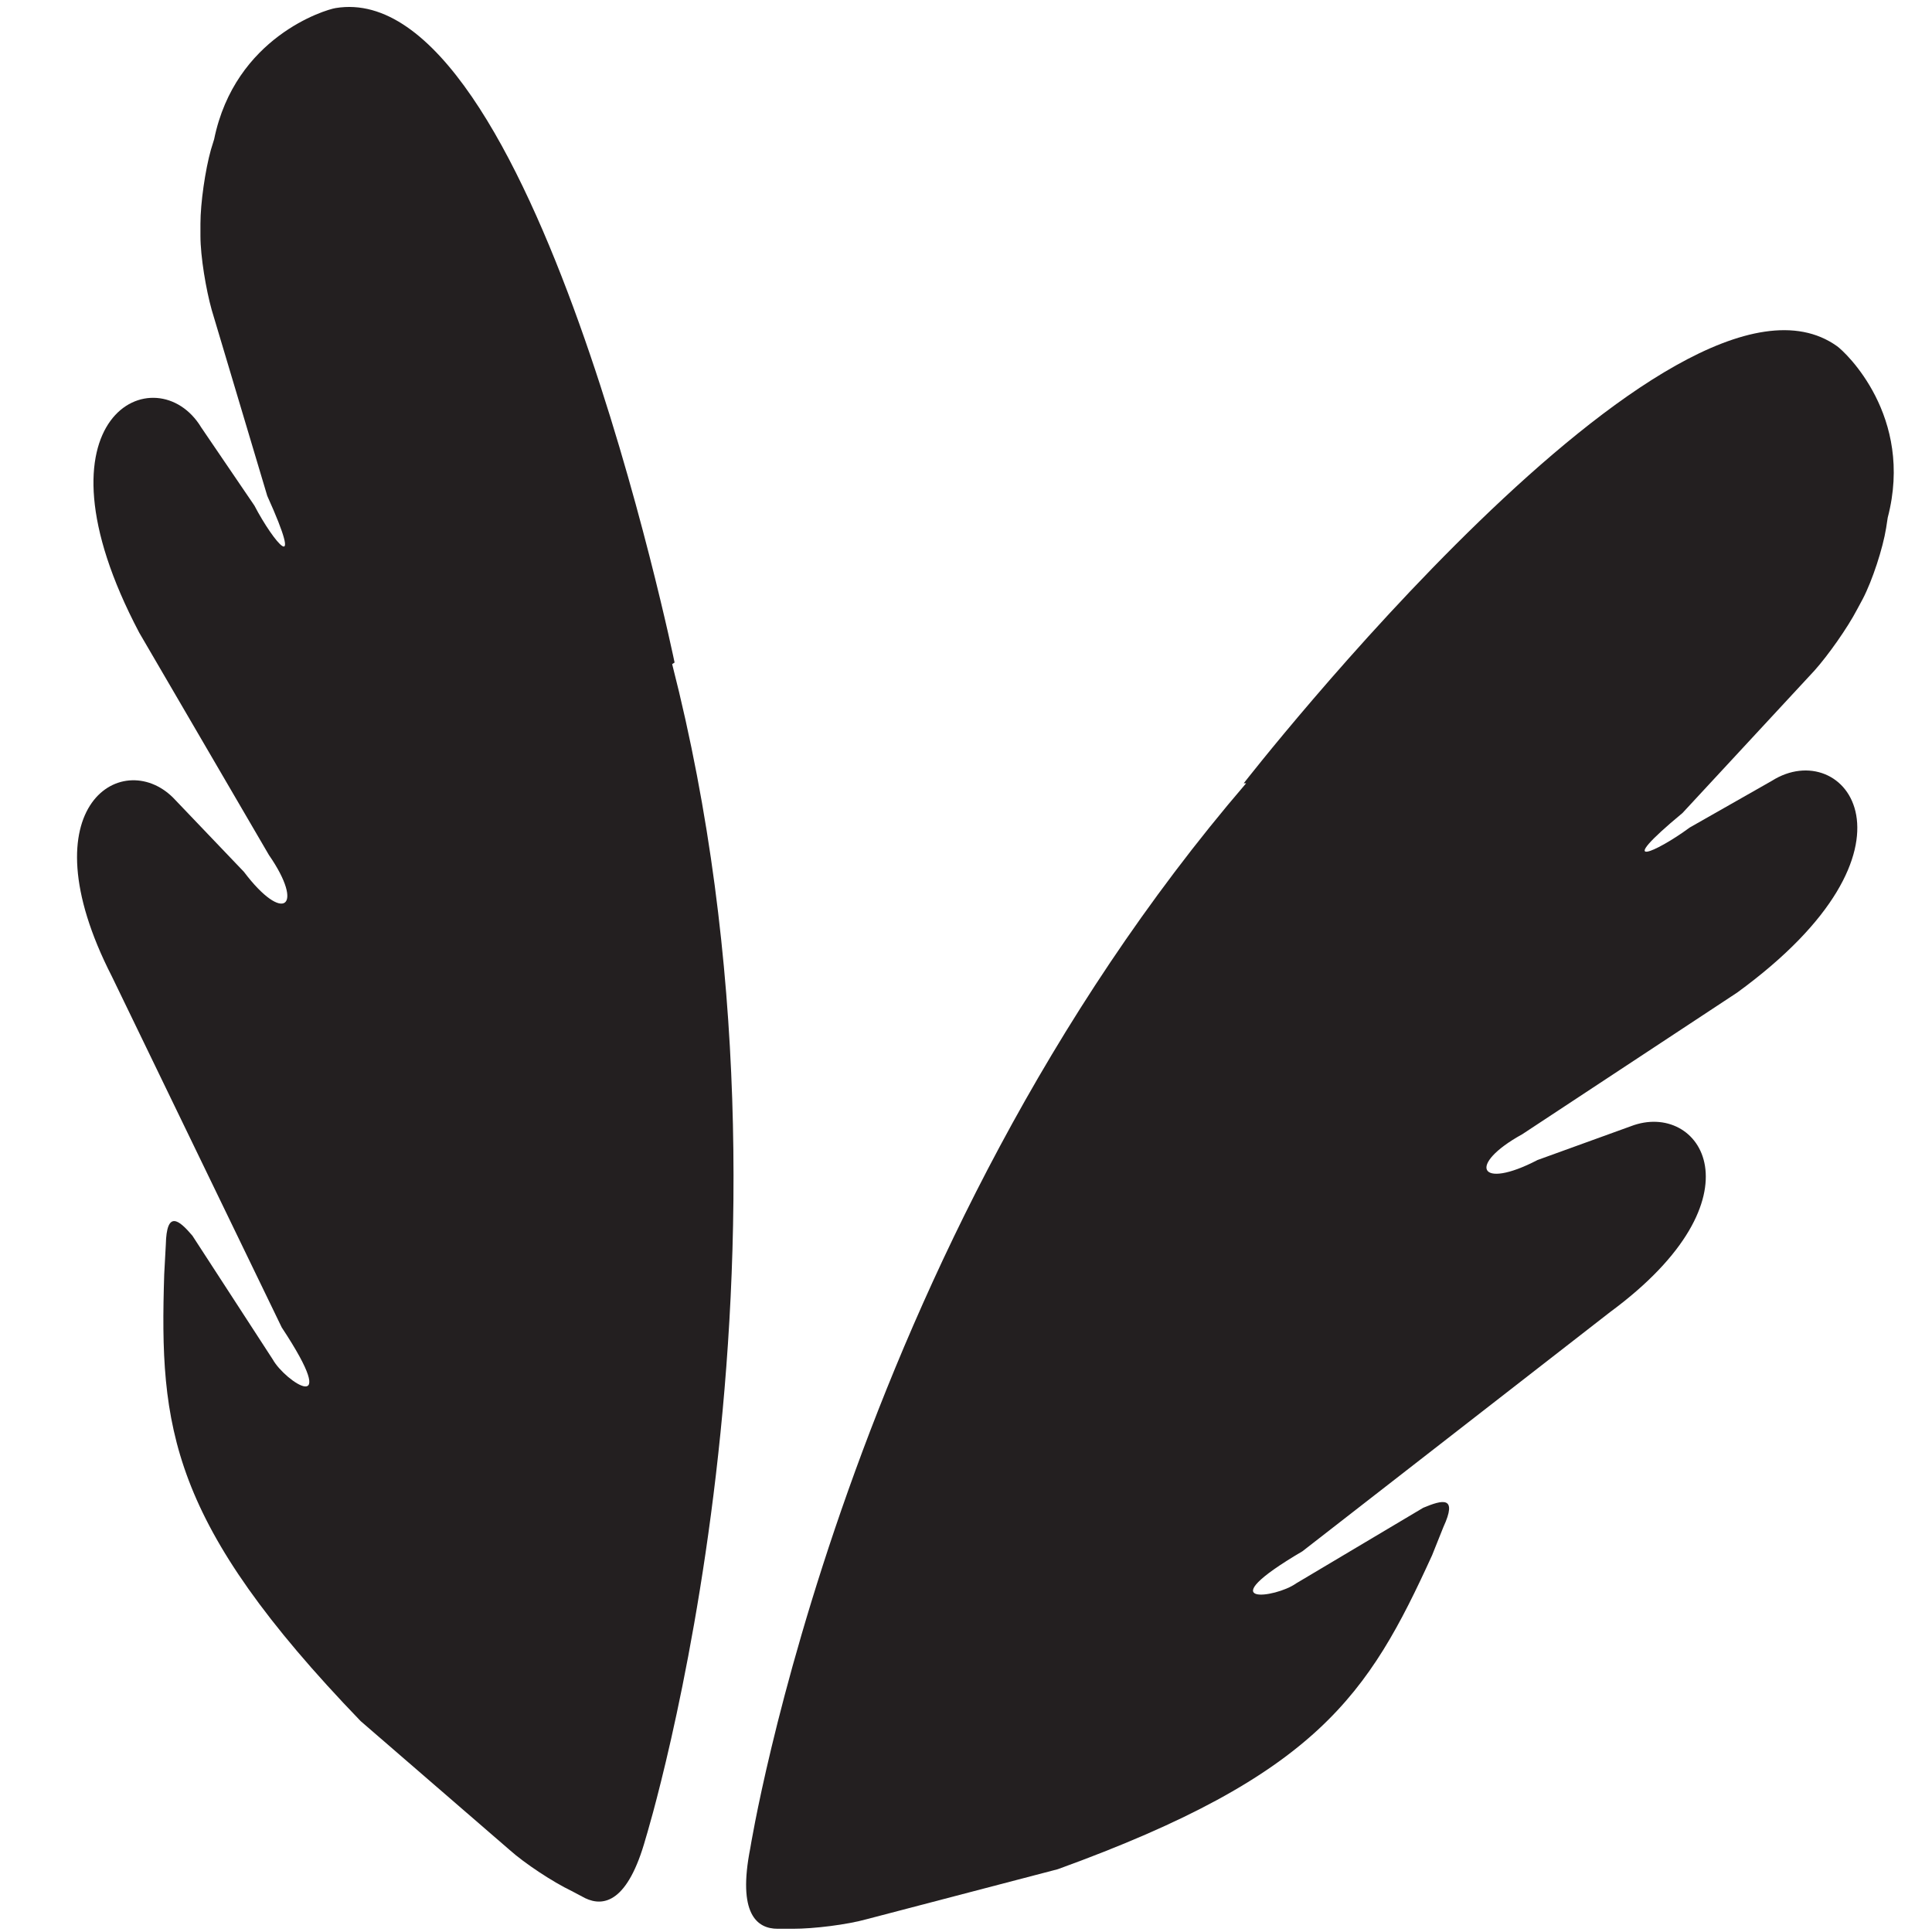 <?xml version="1.0" encoding="UTF-8"?><svg id="Layer_1" xmlns="http://www.w3.org/2000/svg" viewBox="0 0 24 24"><defs><style>.cls-1{fill:#231f20;}</style></defs><path class="cls-1" d="M15.45,9.73s5.35-6.87,7.37-5.43c.1,.07,.96,.87,.63,2.13l-.02,.13c-.04,.25-.17,.65-.29,.88l-.07,.13c-.12,.23-.36,.57-.53,.76l-1.64,1.77c-.88,.73-.33,.49,.09,.18l1.02-.58c.9-.57,2.04,.83-.43,2.63l-2.67,1.76c-.69,.38-.54,.7,.19,.32l1.16-.42c.86-.33,1.68,.88-.26,2.31l-3.82,2.97c-1.19,.7-.33,.58-.08,.4l1.58-.94c.24-.1,.43-.15,.25,.24l-.14,.35c-.79,1.73-1.42,2.73-4.65,3.9l-2.37,.62c-.25,.07-.66,.12-.92,.12h-.19c-.26,0-.5-.19-.34-1,0,0,1.19-7.44,6.16-13.23Z"/><path class="cls-1" d="M8.38,8.23S6.62-.3,4.17,.1c-.13,.02-1.25,.36-1.51,1.63l-.04,.13c-.07,.25-.13,.66-.13,.92v.15c0,.26,.07,.67,.14,.92l.69,2.31c.47,1.04,.08,.58-.16,.12l-.66-.97c-.55-.91-2.2-.16-.77,2.55l1.61,2.76c.45,.65,.18,.86-.31,.21l-.85-.89c-.62-.68-1.89,.04-.79,2.19l2.11,4.36c.76,1.15,.04,.67-.11,.4l-1-1.54c-.17-.2-.32-.32-.33,.11l-.02,.37c-.06,1.9,.06,3.08,2.44,5.55l1.85,1.6c.19,.17,.54,.4,.77,.51l.17,.09c.23,.11,.53,.05,.75-.74,0,0,2.22-7.2,.33-14.59Z"/></svg>